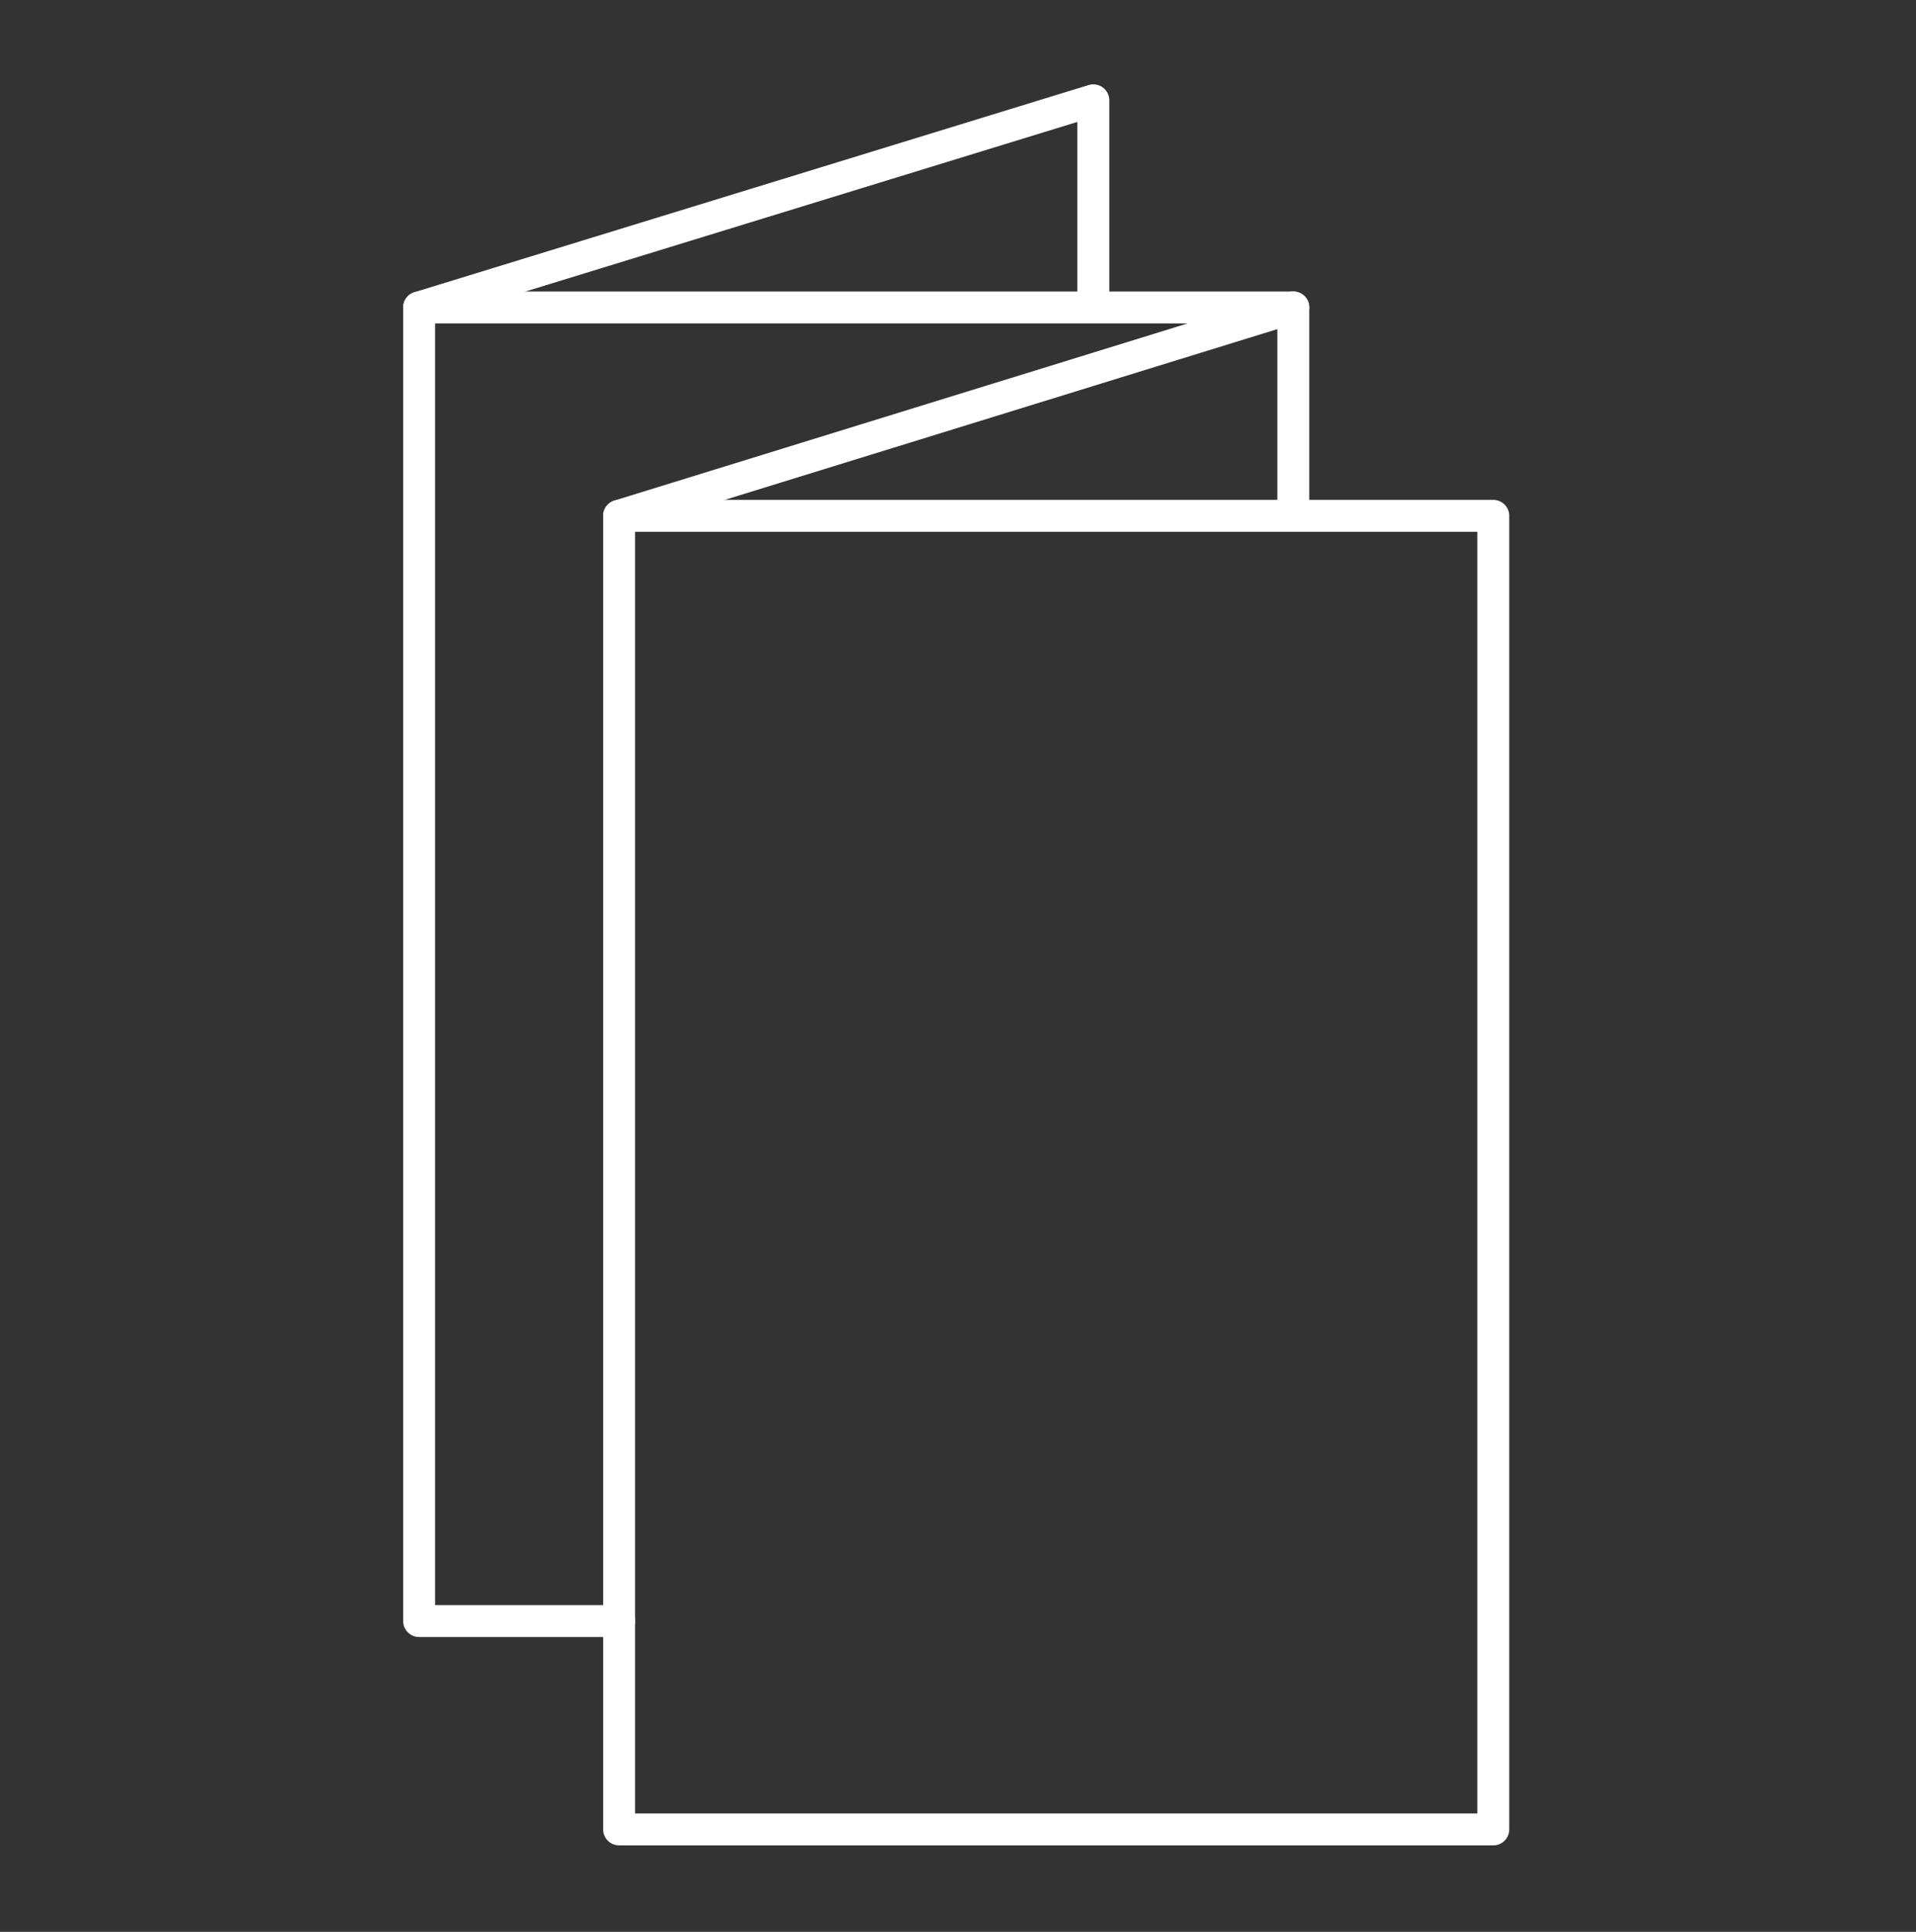 <svg width="120" height="121" viewBox="0 0 120 121" fill="none" xmlns="http://www.w3.org/2000/svg">
<rect x="0" y="0" width="120" height="121" fill="#333333" stroke="none"/>
<path d="M38.775 32.308L81 19.258" stroke="white" stroke-width="2" stroke-linecap="round" stroke-linejoin="round"/>
<path d="M26.25 19.258L68.475 6.283V19.258" stroke="white" stroke-width="2" stroke-linecap="round" stroke-linejoin="round"/>
<path d="M93.525 32.308H38.775V114.583H93.525V32.308Z" stroke="white" stroke-width="2" stroke-linecap="round" stroke-linejoin="round"/>
<path d="M38.775 101.533H26.25V19.258H81V32.308" stroke="white" stroke-width="2" stroke-linecap="round" stroke-linejoin="round"/>
</svg>
